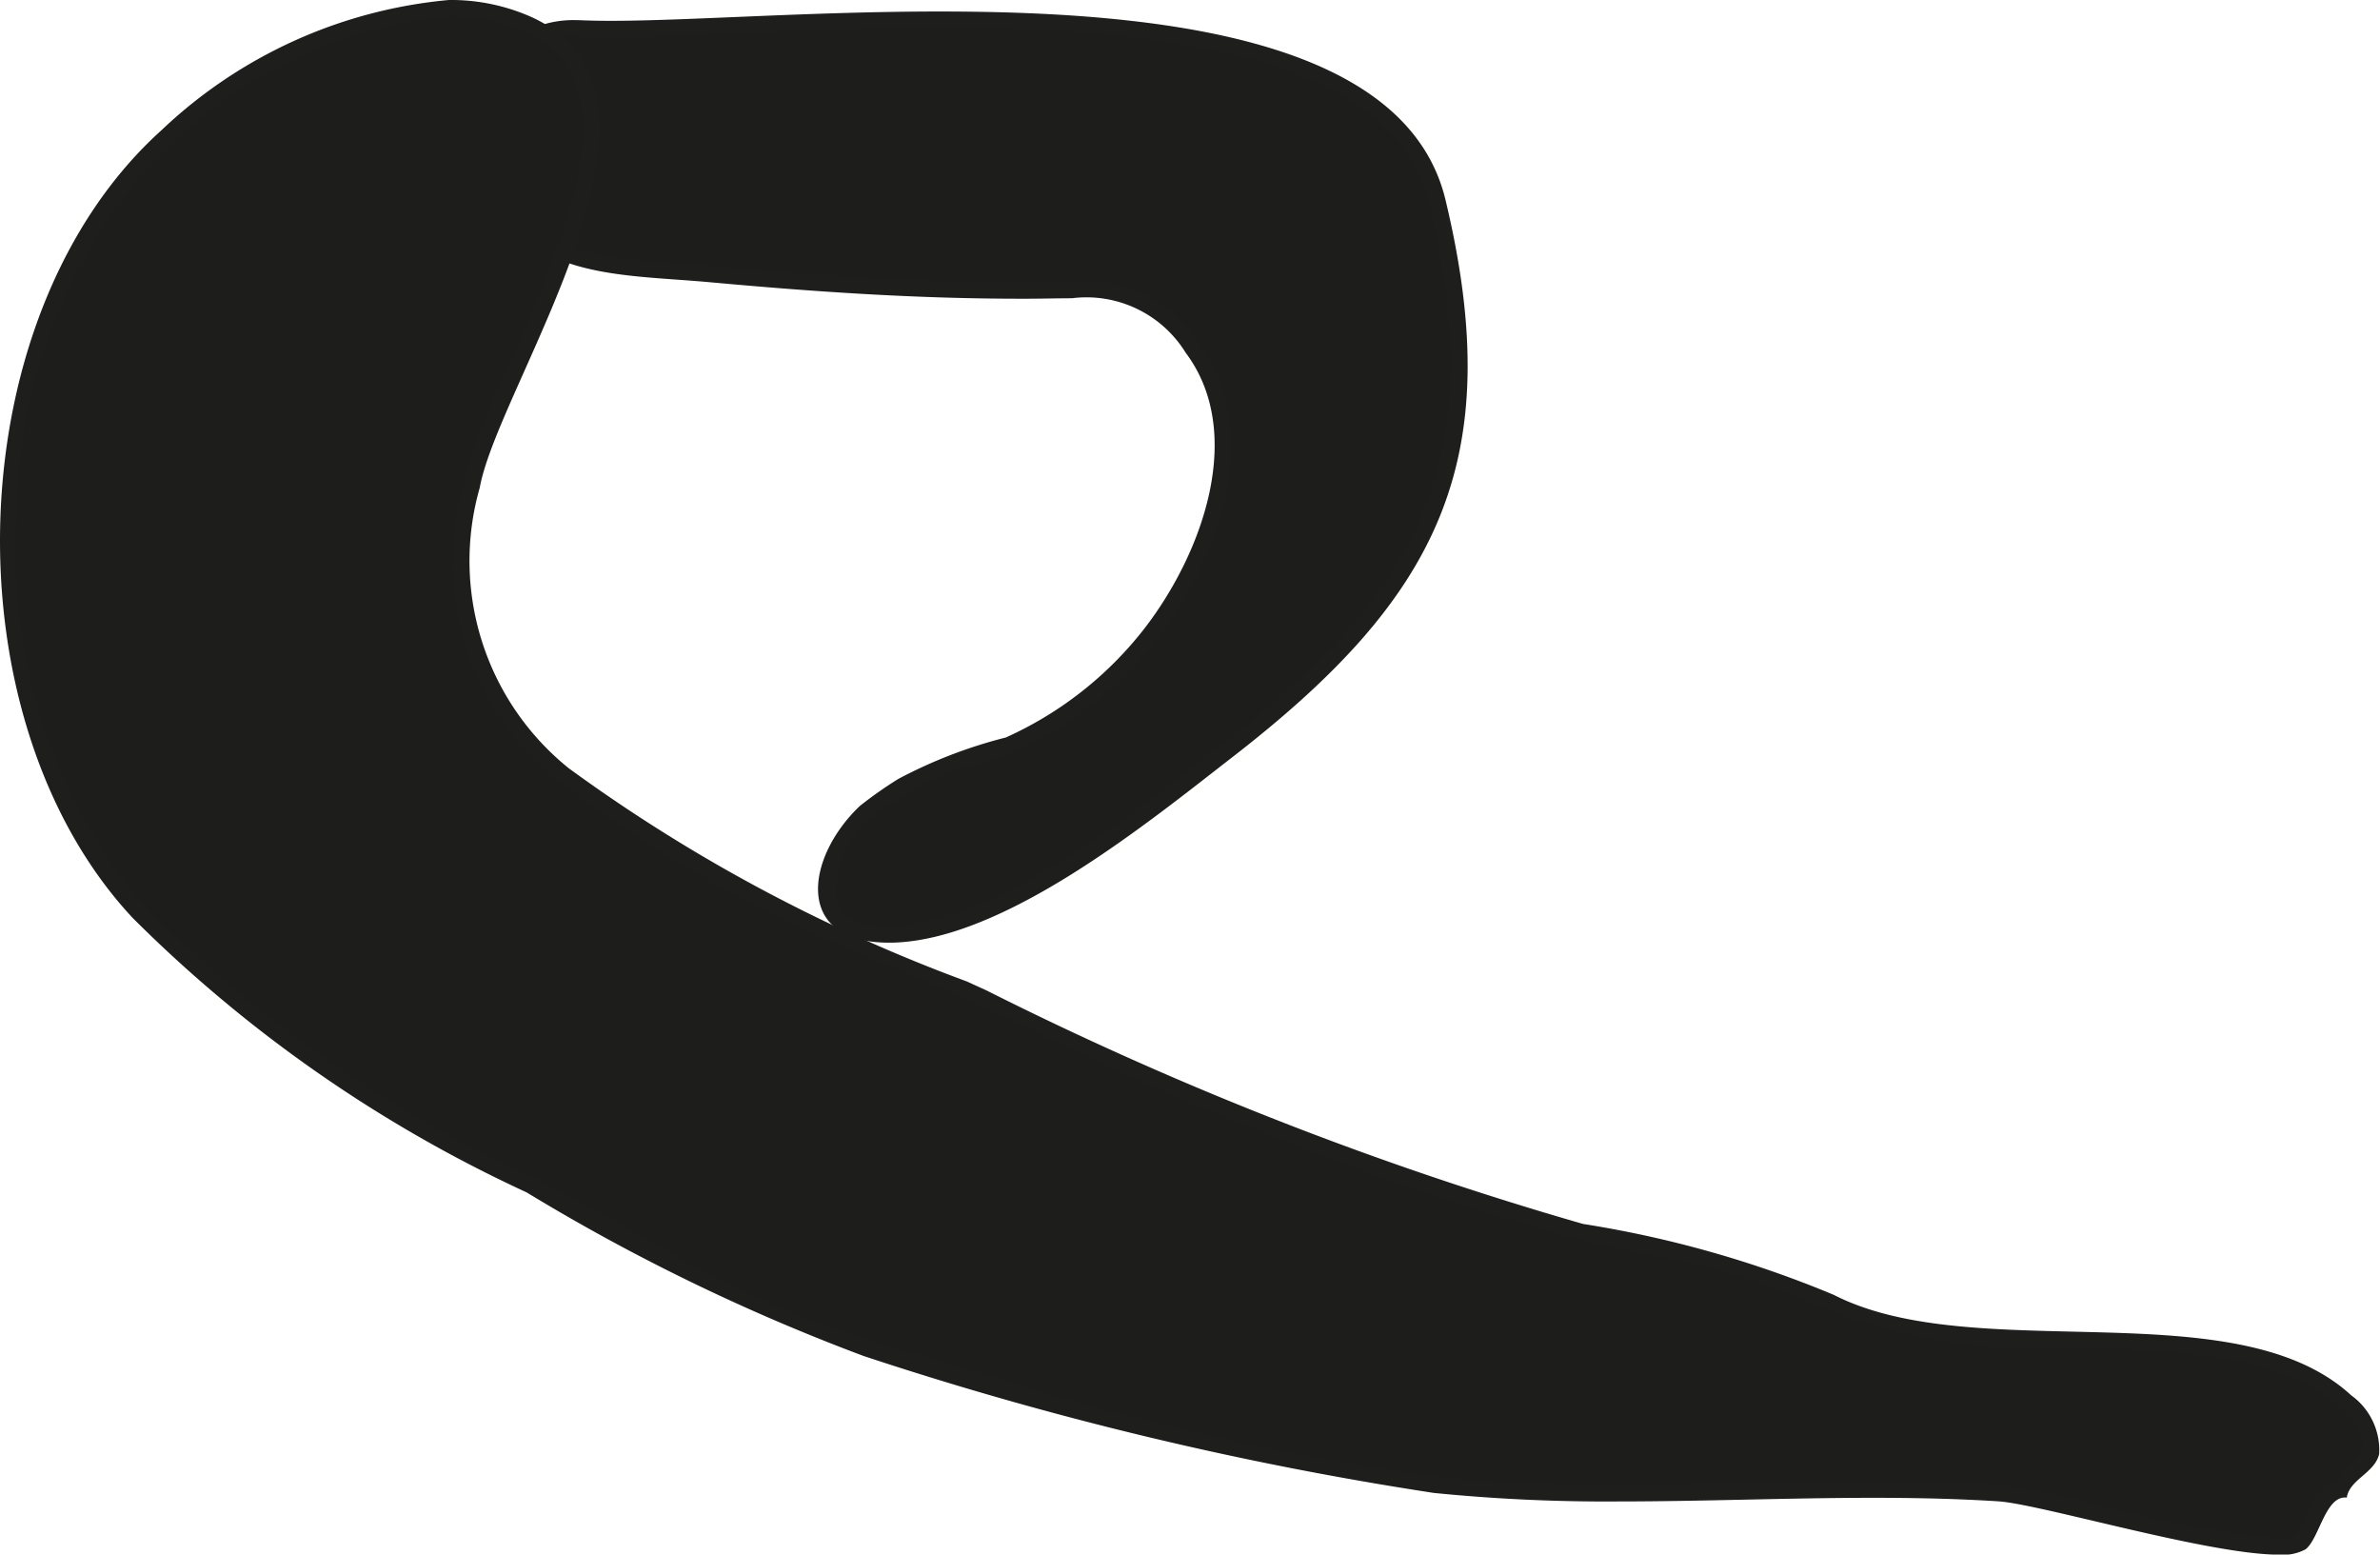 <?xml version="1.0" encoding="UTF-8"?>
<svg xmlns="http://www.w3.org/2000/svg"
     version="1.1"
     width="12.707mm"
     height="8.298mm"
     viewBox="0 0 36.02 23.522">
   <defs>
      <style type="text/css">
      .a {
        fill: #1d1d1b;
        fill-rule: evenodd;
      }

      .b {
        fill: #1e1e1c;
      }
    </style>
   </defs>
   <path class="a"
         d="M13.449,14.138c-.476,0-.786-.147-.897-.427a1.478,1.478,0,0,1,.547-1.426,1.682,1.682,0,0,1,.315-.229,2.406,2.406,0,0,0,.258-.173,2.993,2.993,0,0,1,.991-.411,5.601,5.601,0,0,0,.607-.2A5.676,5.676,0,0,0,17.411,9.595c.982-1.268,1.559-3.099.633-4.333a1.888,1.888,0,0,0-1.822-.875l-.766.006c-1.744,0-3.352-.125-4.695-.249l-.506-.04c-1.272-.091-2.473-.177-2.89-1.622A1.739,1.739,0,0,1,7.559.947,1.364,1.364,0,0,1,8.686.429c.231.009.387.012.556.012.517,0,1.166-.027,1.896-.058C12.07.344,13.135.299,14.225.299c2.949,0,6.936.285,7.53,2.753.991,4.137-.348,6.105-3.166,8.292l-.264.205c-1.306,1.017-3.278,2.555-4.828,2.587Z"/>
   <path class="b"
         d="M14.225.424c4.618,0,6.972.844,7.408,2.658.977,4.071-.343,6.01-3.121,8.164l-.264.205c-1.292,1.008-3.245,2.53-4.799,2.561-.293,0-.667-.06-.781-.348a1.379,1.379,0,0,1,.518-1.29,1.545,1.545,0,0,1,.293-.211,2.52,2.52,0,0,0,.27-.181,2.923,2.923,0,0,1,.949-.389A5.652,5.652,0,0,0,15.32,11.389a5.813,5.813,0,0,0,2.191-1.717c1.011-1.305,1.6-3.197.634-4.484a2.015,2.015,0,0,0-1.923-.925l-.314.003-.345.004-.106 0c-1.738,0-3.343-.125-4.683-.248-.169-.015-.339-.028-.509-.04-1.28-.092-2.386-.171-2.779-1.532A1.616,1.616,0,0,1,7.659,1.023,1.226,1.226,0,0,1,8.686.554L8.771.556c.141.007.299.01.471.01C9.763.566,10.402.539,11.142.508c.936-.039,1.997-.084,3.083-.084m0-.25c-1.942,0-3.806.141-4.983.141-.167,0-.321-.003-.459-.009C8.75.305,8.718.304,8.686.304A1.569,1.569,0,0,0,7.245,2.519c.499,1.728,2.054,1.619,3.505,1.752,1.545.141,3.086.249,4.706.249l.107-0c.246-.001.463-.007.658-.007A1.764,1.764,0,0,1,17.945,5.338c.896,1.193.283,3-.632,4.181a5.524,5.524,0,0,1-2.091,1.64,7.232,7.232,0,0,0-1.627.627,6.268,6.268,0,0,0-.582.409c-.818.777-1.008,2.068.437,2.068l.05-0c1.703-.035,3.879-1.821,5.166-2.818,3.07-2.382,4.167-4.434,3.211-8.42C21.297.611,17.641.174,14.225.174Z"/>
   <path class="a"
         d="M34.486,23.396a16.115,16.115,0,0,1-2.765-.504,13,13,0,0,0-1.474-.303c-.63-.039-1.261-.052-1.892-.052-.645,0-1.29.014-1.935.027-.643.014-1.284.027-1.927.027a25.938,25.938,0,0,1-2.782-.128,40.918,40.918,0,0,1-7.032-1.612q-.787-.23-1.574-.454A16.427,16.427,0,0,1,9.604,18.782c-.521-.293-1.042-.585-1.579-.853a20.103,20.103,0,0,1-5.926-4.126A8.465,8.465,0,0,1,.134,7.745,8.086,8.086,0,0,1,2.527,2.064,7.17,7.17,0,0,1,6.794.125,2.87,2.87,0,0,1,7.993.371c1.782.813.697,3.247-.175,5.202a9.472,9.472,0,0,0-.679,1.782,4.132,4.132,0,0,0,1.391,4.366,19.653,19.653,0,0,0,4.931,2.748c.367.16.739.322,1.116.492l.859.395A48.839,48.839,0,0,0,23.926,18.638c.368.092.729.166,1.083.24a10.127,10.127,0,0,1,2.686.823,8.933,8.933,0,0,0,3.675.57c1.574.038,3.203.076,4.129.931.212.196.451.489.385.767a.548.548,0,0,1-.21.266.816.816,0,0,0-.258.313c-.223.058-.33.289-.427.497a.993.993,0,0,1-.174.296A.598.598,0,0,1,34.486,23.396Z"/>
   <path class="b"
         d="M6.794.25h0A2.748,2.748,0,0,1,7.941.485c1.544.705.806,2.698-.238,5.038a9.52,9.52,0,0,0-.688,1.811A4.244,4.244,0,0,0,8.45,11.818a19.738,19.738,0,0,0,4.963,2.768c.366.16.737.321,1.112.49l.295.134.549.252A48.954,48.954,0,0,0,23.896,18.76c.369.091.731.167,1.087.24a10.056,10.056,0,0,1,2.654.813,9.015,9.015,0,0,0,3.728.584c1.552.037,3.157.075,4.048.898.154.142.403.415.348.647-.015.065-.087.127-.17.198a1.052,1.052,0,0,0-.261.293c-.235.085-.36.354-.455.56a1.324,1.324,0,0,1-.132.246.59.59,0,0,1-.258.032,16.077,16.077,0,0,1-2.731-.5,12.648,12.648,0,0,0-1.5-.306c-.571-.036-1.194-.053-1.906-.053-.645,0-1.29.014-1.934.027-.641.014-1.282.027-1.922.027A25.689,25.689,0,0,1,21.725,22.34,40.898,40.898,0,0,1,14.709,20.731c-.523-.153-1.046-.306-1.569-.453a16.286,16.286,0,0,1-3.478-1.606c-.513-.288-1.043-.585-1.582-.854A19.988,19.988,0,0,1,2.19,13.718a8.337,8.337,0,0,1-1.93-5.967,7.96,7.96,0,0,1,2.351-5.594A7.04,7.04,0,0,1,6.794.25M6.794,0A7.269,7.269,0,0,0,2.443,1.971c-3.099,2.794-3.255,8.897-.436,11.917a20.684,20.684,0,0,0,5.962,4.153,30.129,30.129,0,0,0,5.104,2.477,52.772,52.772,0,0,0,8.626,2.071,26.145,26.145,0,0,0,2.794.129c1.285,0,2.571-.055,3.857-.055.63,0,1.261.013,1.891.053.639.041,3.186.807,4.247.807a.725.725,0,0,0,.406-.081c.205-.161.295-.784.596-.784l.027.002c.045-.28.422-.369.49-.659a1.018,1.018,0,0,0-.422-.888c-1.746-1.611-5.686-.423-7.832-1.521a16.469,16.469,0,0,0-3.795-1.073,52.281,52.281,0,0,1-9.032-3.535q-.149-.068-.296-.135A24.698,24.698,0,0,1,8.609,11.625a4.028,4.028,0,0,1-1.348-4.247c.285-1.576,3.373-5.938.783-7.12A2.992,2.992,0,0,0,6.794,0Z"/>
</svg>

